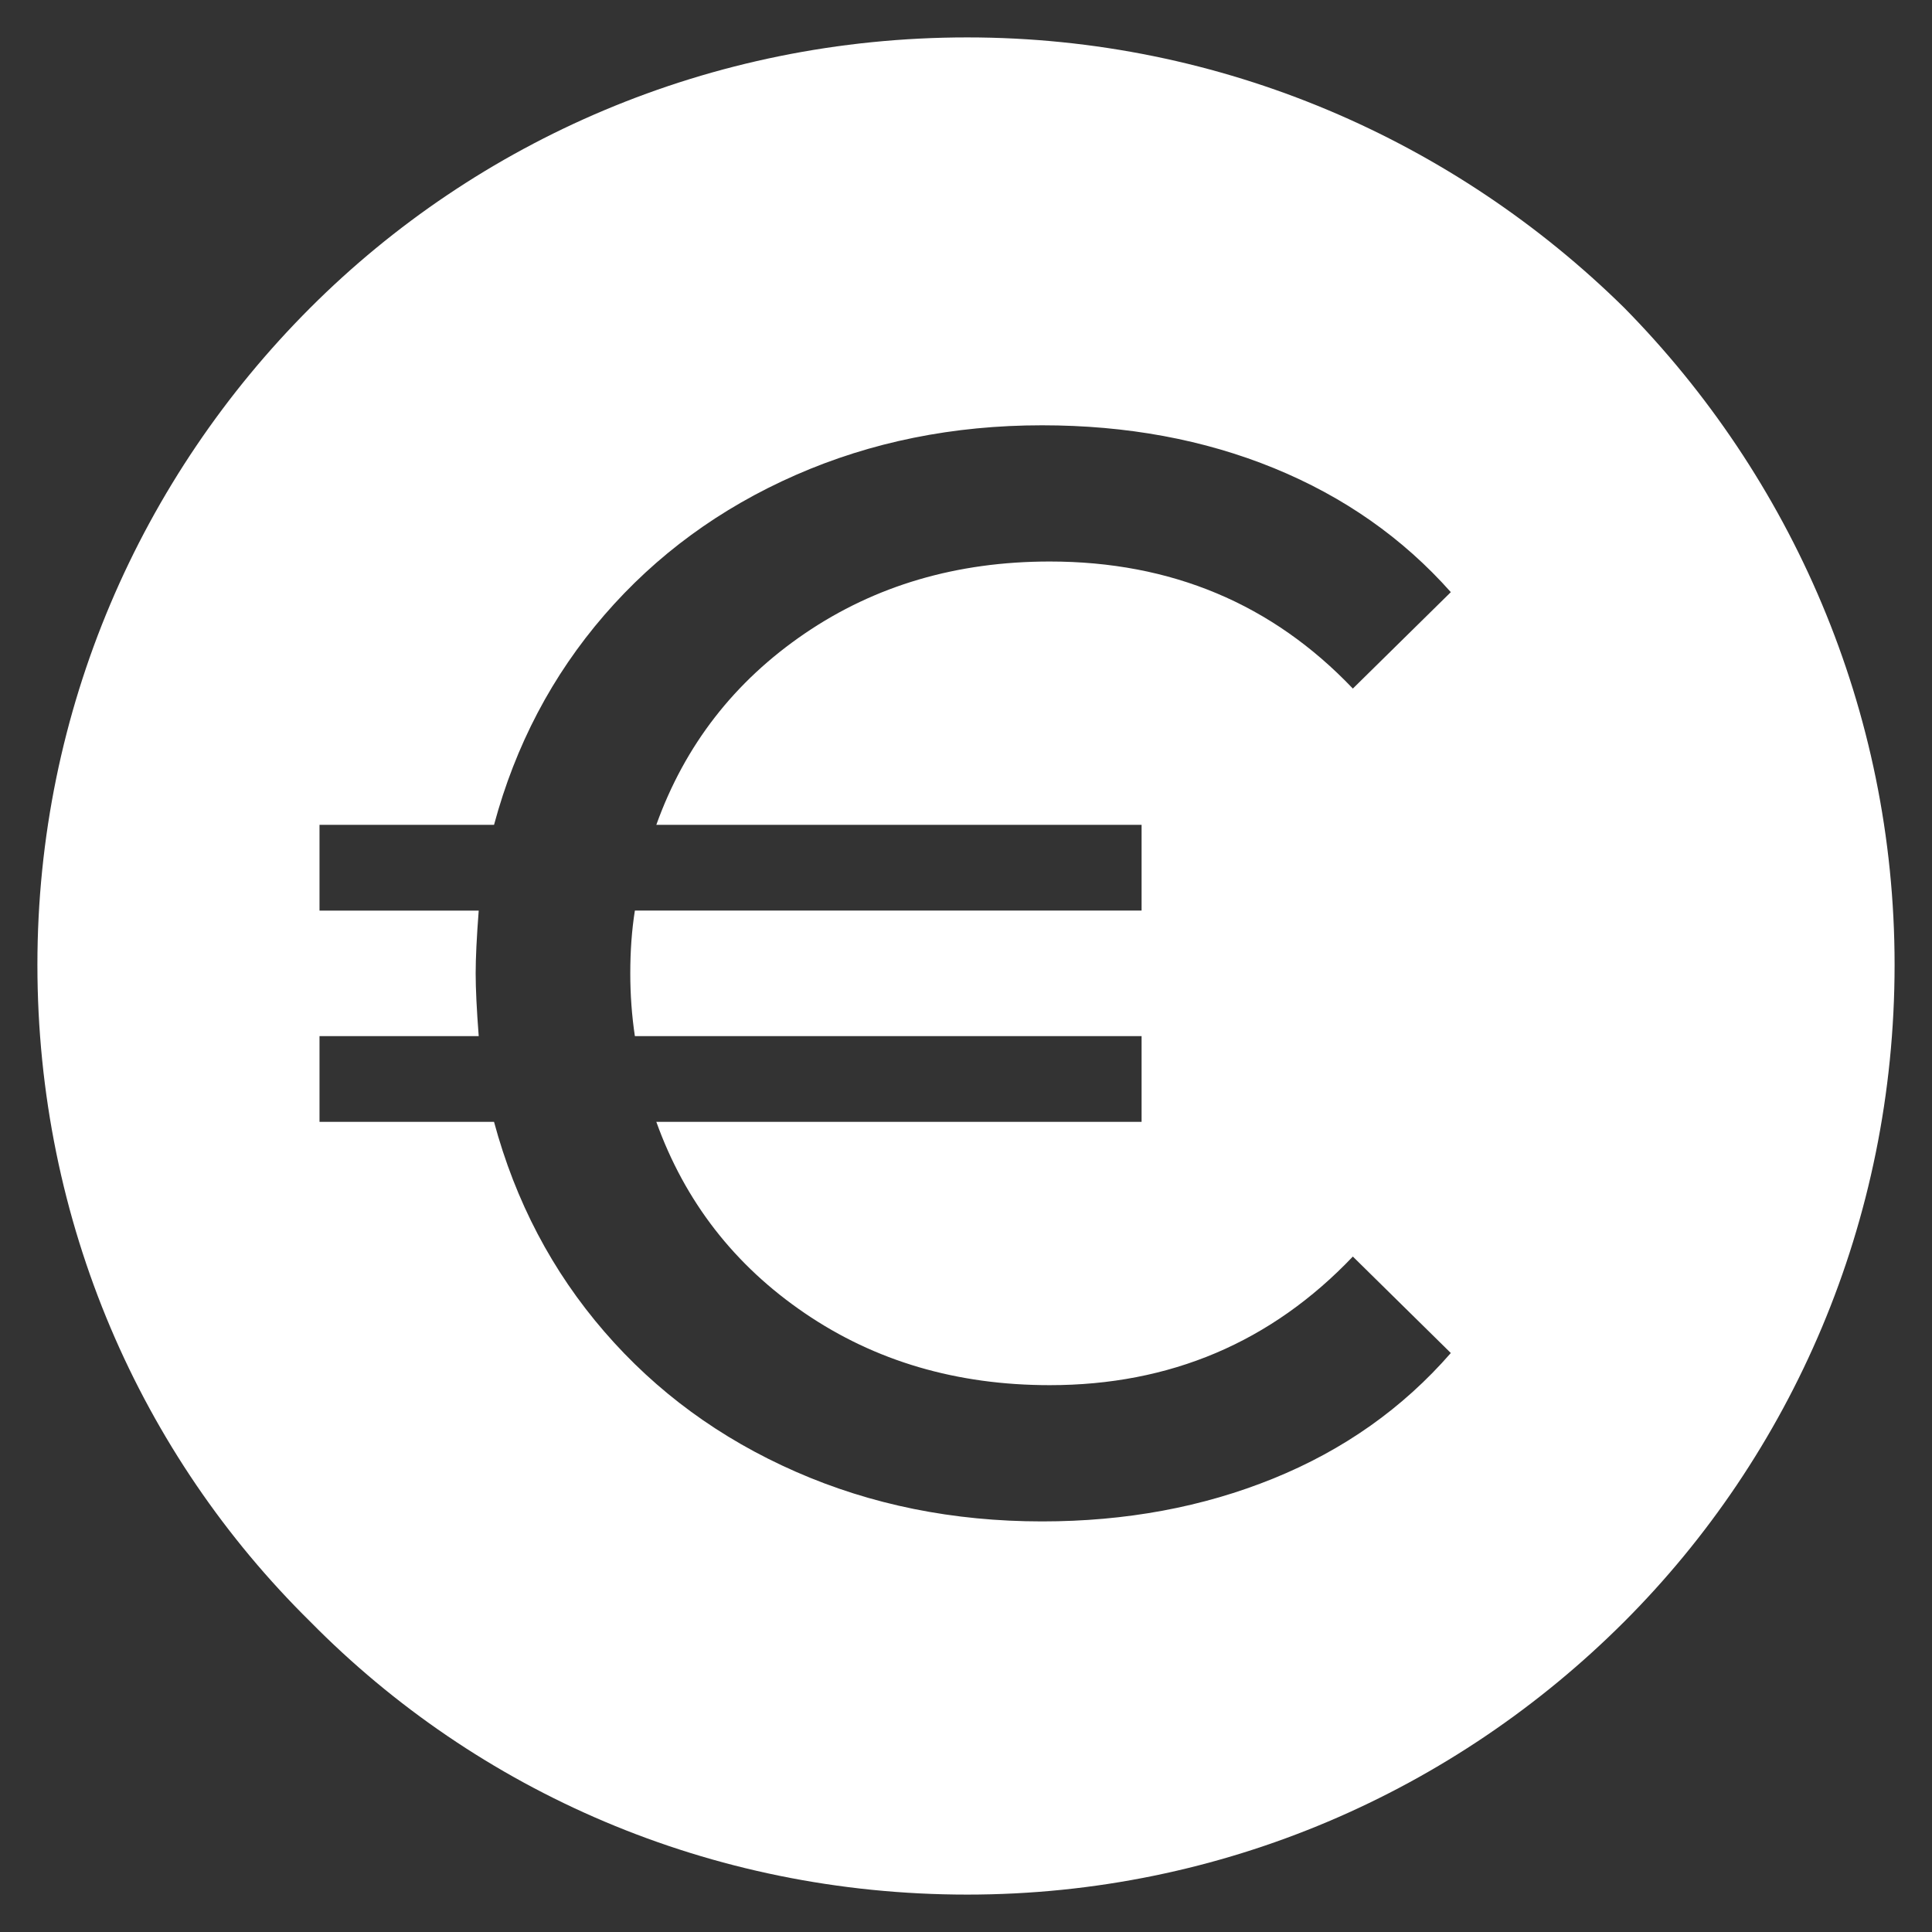 <?xml version="1.0" encoding="utf-8"?>
<!-- Generator: Adobe Illustrator 26.5.0, SVG Export Plug-In . SVG Version: 6.00 Build 0)  -->
<svg version="1.0" id="Ebene_2" xmlns="http://www.w3.org/2000/svg" xmlns:xlink="http://www.w3.org/1999/xlink" x="0px" y="0px"
	 width="69px" height="69px" viewBox="0 0 69 69" style="enable-background:new 0 0 69 69;" xml:space="preserve">
<rect x="0" y="0" width="69" height="69" fill="#333333" stroke="none"/>
<style type="text/css">
	.st0{fill-rule:evenodd;clip-rule:evenodd;fill:#FFFFFF;}
</style>
<path class="st0" d="M58.008,10.992c-6.046-5.956-14.348-9.656-23.463-9.656c-9.205,0-17.507,3.7-23.463,9.656
	c-6.046,6.046-9.746,14.348-9.746,23.463c0,9.205,3.7,17.507,9.746,23.463c5.956,6.046,14.258,9.746,23.463,9.746
	c9.114,0,17.417-3.7,23.463-9.746c5.956-5.956,9.656-14.258,9.656-23.463C67.664,25.34,63.964,17.038,58.008,10.992z
	 M40.771,29.459v3.062H22.674c-0.11,0.693-0.164,1.44-0.164,2.242c0,0.765,0.055,1.513,0.164,2.241h18.097v3.062
	H23.44c1.02,2.843,2.788,5.122,5.303,6.834c2.515,1.714,5.431,2.57,8.748,2.57c4.3,0,7.909-1.531,10.825-4.593
	l3.499,3.445c-1.714,1.968-3.827,3.463-6.342,4.483c-2.515,1.021-5.267,1.531-8.256,1.531
	c-3.171,0-6.105-0.592-8.802-1.777c-2.698-1.184-4.975-2.851-6.834-5.003c-1.859-2.15-3.171-4.647-3.937-7.49
	h-6.233v-3.062h5.686c-0.073-0.947-0.109-1.695-0.109-2.241c0-0.547,0.036-1.293,0.109-2.242h-5.686V29.459h6.233
	c0.765-2.843,2.078-5.339,3.937-7.49c1.859-2.15,4.136-3.818,6.834-5.003c2.697-1.184,5.631-1.777,8.802-1.777
	c3.025,0,5.786,0.511,8.283,1.531c2.496,1.021,4.601,2.497,6.315,4.428l-3.499,3.444
	c-2.88-3.025-6.488-4.538-10.825-4.538c-3.317,0-6.233,0.857-8.748,2.57c-2.515,1.714-4.283,3.991-5.303,6.834
	H40.771z"/>
</svg>

